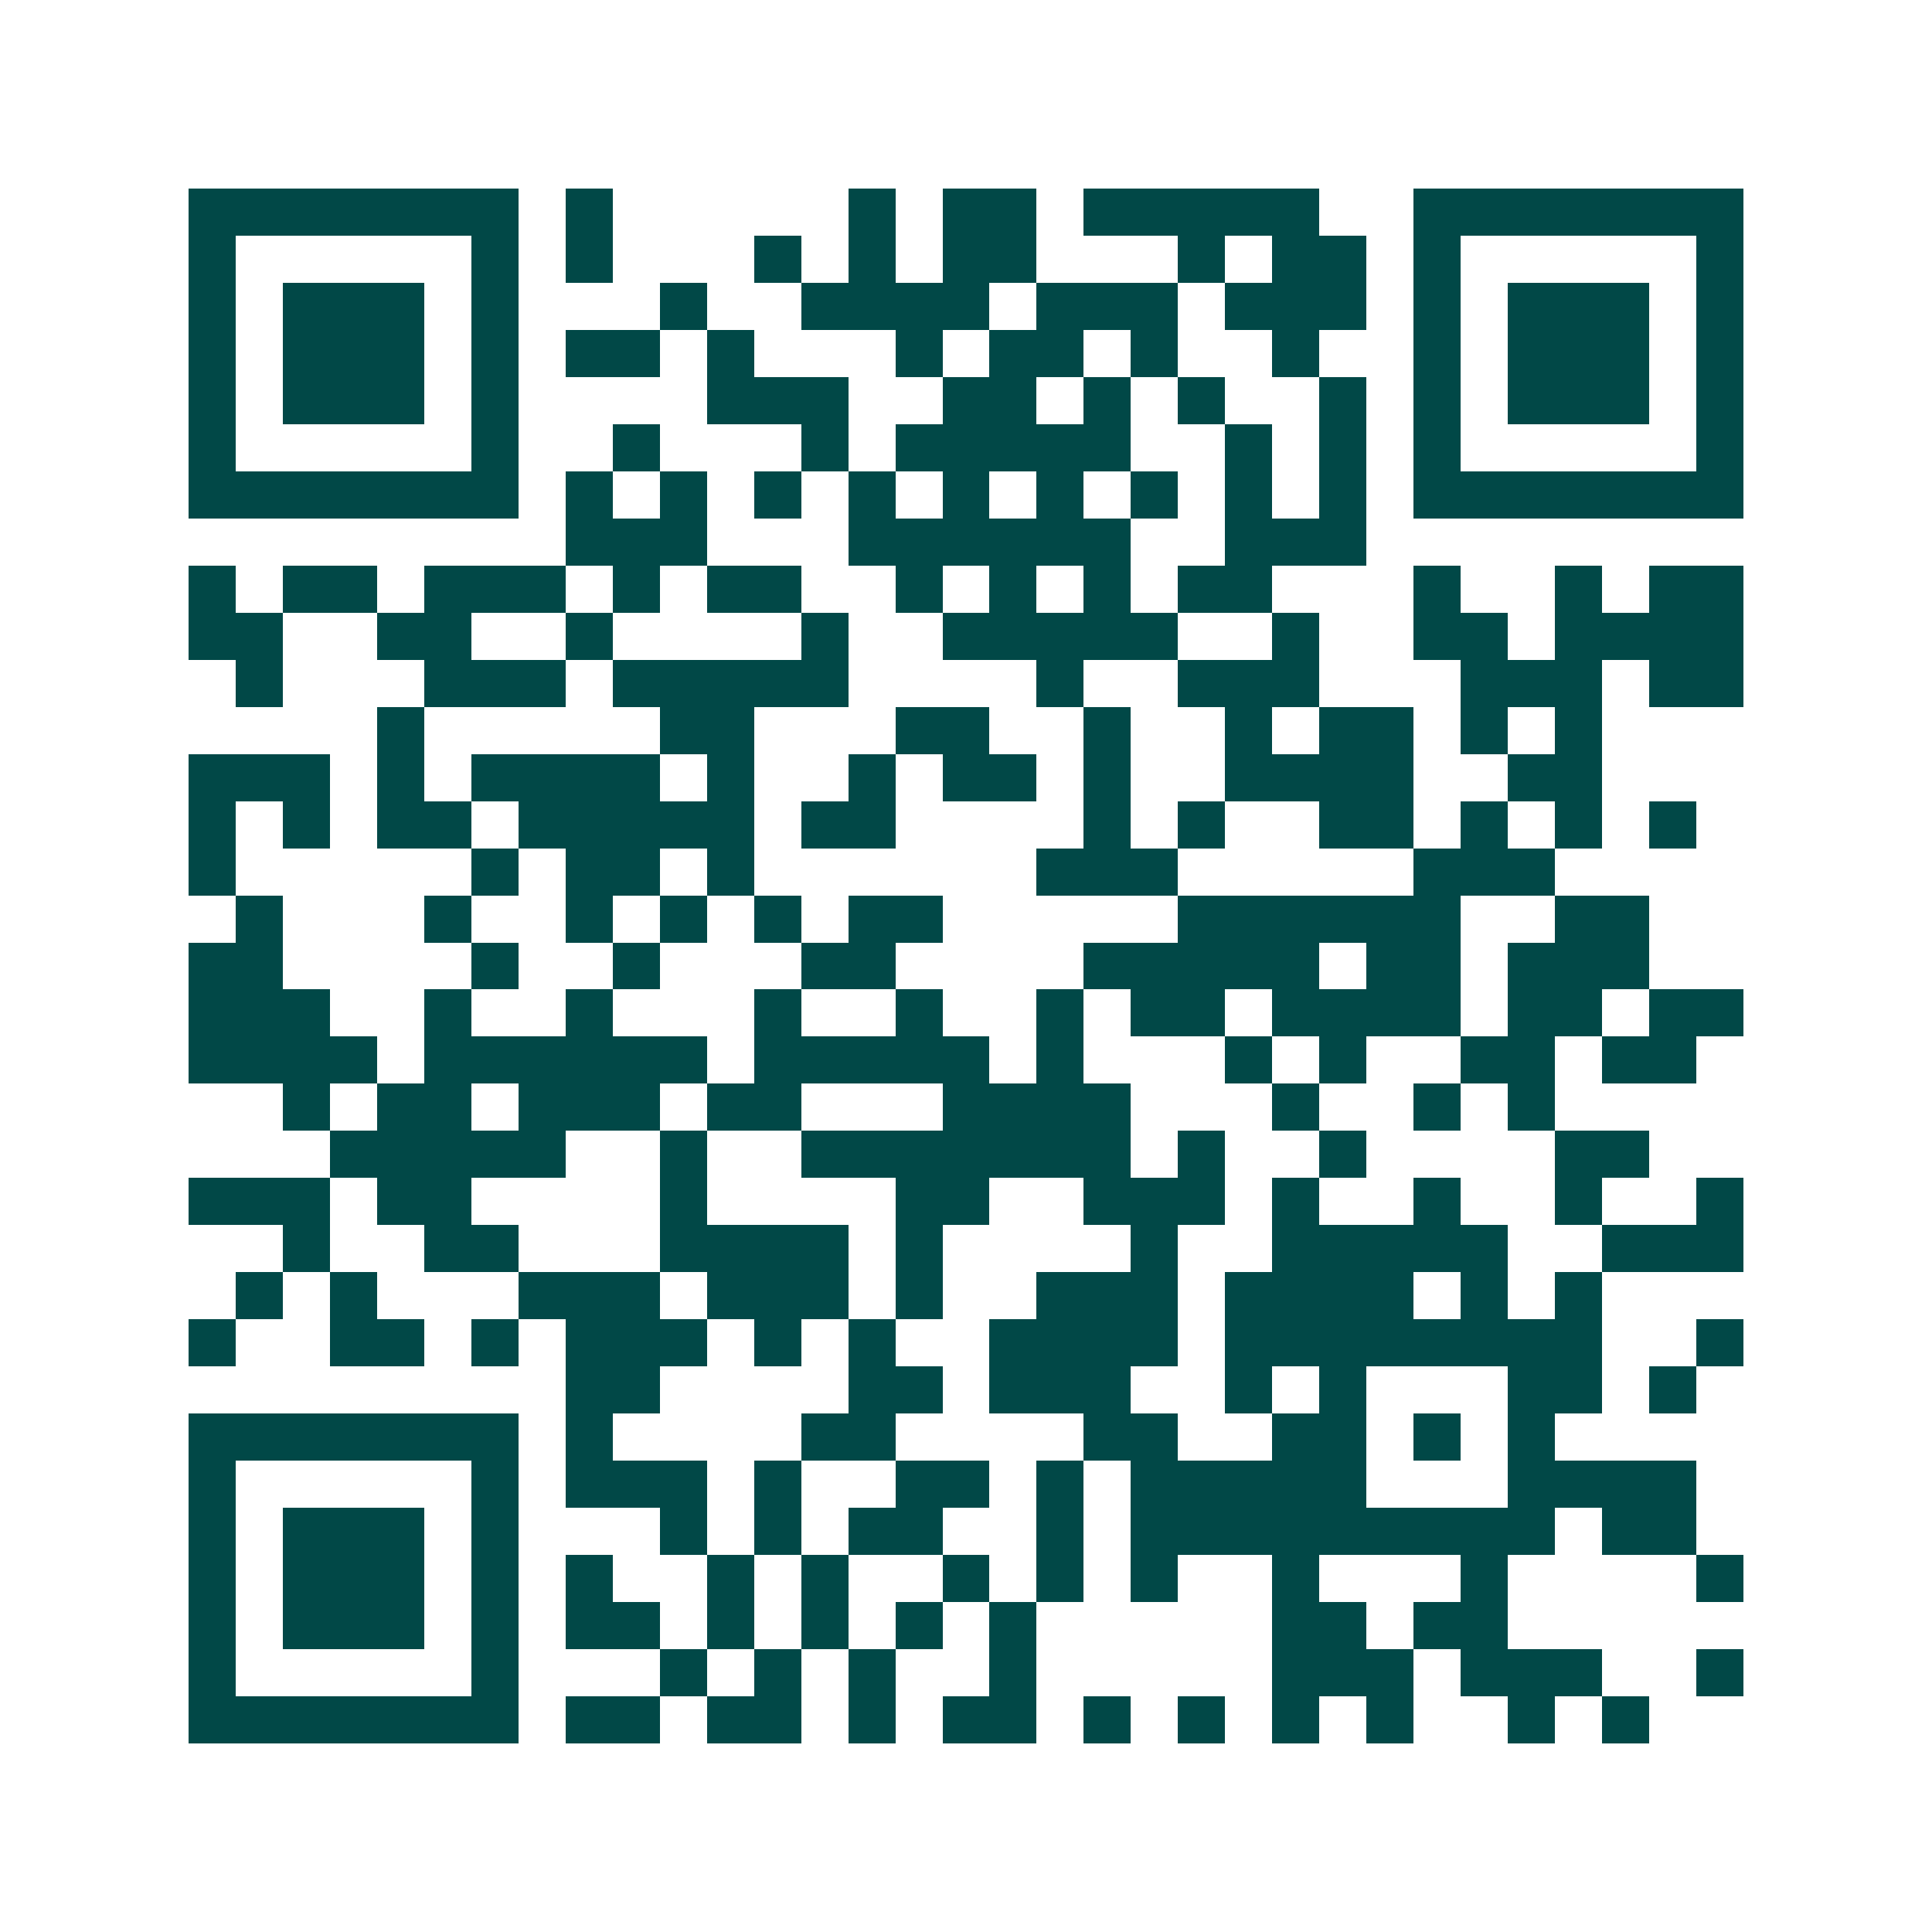 <svg xmlns="http://www.w3.org/2000/svg" width="200" height="200" viewBox="0 0 41 41" shape-rendering="crispEdges"><path fill="#ffffff" d="M0 0h41v41H0z"/><path stroke="#014847" d="M4 4.5h7m1 0h1m5 0h1m1 0h2m1 0h5m2 0h7M4 5.5h1m5 0h1m1 0h1m3 0h1m1 0h1m1 0h2m3 0h1m1 0h2m1 0h1m5 0h1M4 6.5h1m1 0h3m1 0h1m3 0h1m2 0h4m1 0h3m1 0h3m1 0h1m1 0h3m1 0h1M4 7.5h1m1 0h3m1 0h1m1 0h2m1 0h1m3 0h1m1 0h2m1 0h1m2 0h1m2 0h1m1 0h3m1 0h1M4 8.5h1m1 0h3m1 0h1m4 0h3m2 0h2m1 0h1m1 0h1m2 0h1m1 0h1m1 0h3m1 0h1M4 9.5h1m5 0h1m2 0h1m3 0h1m1 0h5m2 0h1m1 0h1m1 0h1m5 0h1M4 10.5h7m1 0h1m1 0h1m1 0h1m1 0h1m1 0h1m1 0h1m1 0h1m1 0h1m1 0h1m1 0h7M12 11.5h3m3 0h6m2 0h3M4 12.5h1m1 0h2m1 0h3m1 0h1m1 0h2m2 0h1m1 0h1m1 0h1m1 0h2m3 0h1m2 0h1m1 0h2M4 13.5h2m2 0h2m2 0h1m4 0h1m2 0h5m2 0h1m2 0h2m1 0h4M5 14.5h1m3 0h3m1 0h5m4 0h1m2 0h3m3 0h3m1 0h2M8 15.5h1m5 0h2m3 0h2m2 0h1m2 0h1m1 0h2m1 0h1m1 0h1M4 16.5h3m1 0h1m1 0h4m1 0h1m2 0h1m1 0h2m1 0h1m2 0h4m2 0h2M4 17.5h1m1 0h1m1 0h2m1 0h5m1 0h2m4 0h1m1 0h1m2 0h2m1 0h1m1 0h1m1 0h1M4 18.5h1m5 0h1m1 0h2m1 0h1m6 0h3m5 0h3M5 19.5h1m3 0h1m2 0h1m1 0h1m1 0h1m1 0h2m5 0h6m2 0h2M4 20.5h2m4 0h1m2 0h1m3 0h2m4 0h5m1 0h2m1 0h3M4 21.5h3m2 0h1m2 0h1m3 0h1m2 0h1m2 0h1m1 0h2m1 0h4m1 0h2m1 0h2M4 22.5h4m1 0h6m1 0h5m1 0h1m3 0h1m1 0h1m2 0h2m1 0h2M6 23.5h1m1 0h2m1 0h3m1 0h2m3 0h4m3 0h1m2 0h1m1 0h1M7 24.5h5m2 0h1m2 0h7m1 0h1m2 0h1m4 0h2M4 25.5h3m1 0h2m4 0h1m4 0h2m2 0h3m1 0h1m2 0h1m2 0h1m2 0h1M6 26.5h1m2 0h2m3 0h4m1 0h1m4 0h1m2 0h5m2 0h3M5 27.5h1m1 0h1m3 0h3m1 0h3m1 0h1m2 0h3m1 0h4m1 0h1m1 0h1M4 28.5h1m2 0h2m1 0h1m1 0h3m1 0h1m1 0h1m2 0h4m1 0h8m2 0h1M12 29.5h2m4 0h2m1 0h3m2 0h1m1 0h1m3 0h2m1 0h1M4 30.5h7m1 0h1m4 0h2m4 0h2m2 0h2m1 0h1m1 0h1M4 31.5h1m5 0h1m1 0h3m1 0h1m2 0h2m1 0h1m1 0h5m3 0h4M4 32.5h1m1 0h3m1 0h1m3 0h1m1 0h1m1 0h2m2 0h1m1 0h9m1 0h2M4 33.5h1m1 0h3m1 0h1m1 0h1m2 0h1m1 0h1m2 0h1m1 0h1m1 0h1m2 0h1m3 0h1m4 0h1M4 34.5h1m1 0h3m1 0h1m1 0h2m1 0h1m1 0h1m1 0h1m1 0h1m5 0h2m1 0h2M4 35.5h1m5 0h1m3 0h1m1 0h1m1 0h1m2 0h1m5 0h3m1 0h3m2 0h1M4 36.5h7m1 0h2m1 0h2m1 0h1m1 0h2m1 0h1m1 0h1m1 0h1m1 0h1m2 0h1m1 0h1"/></svg>

